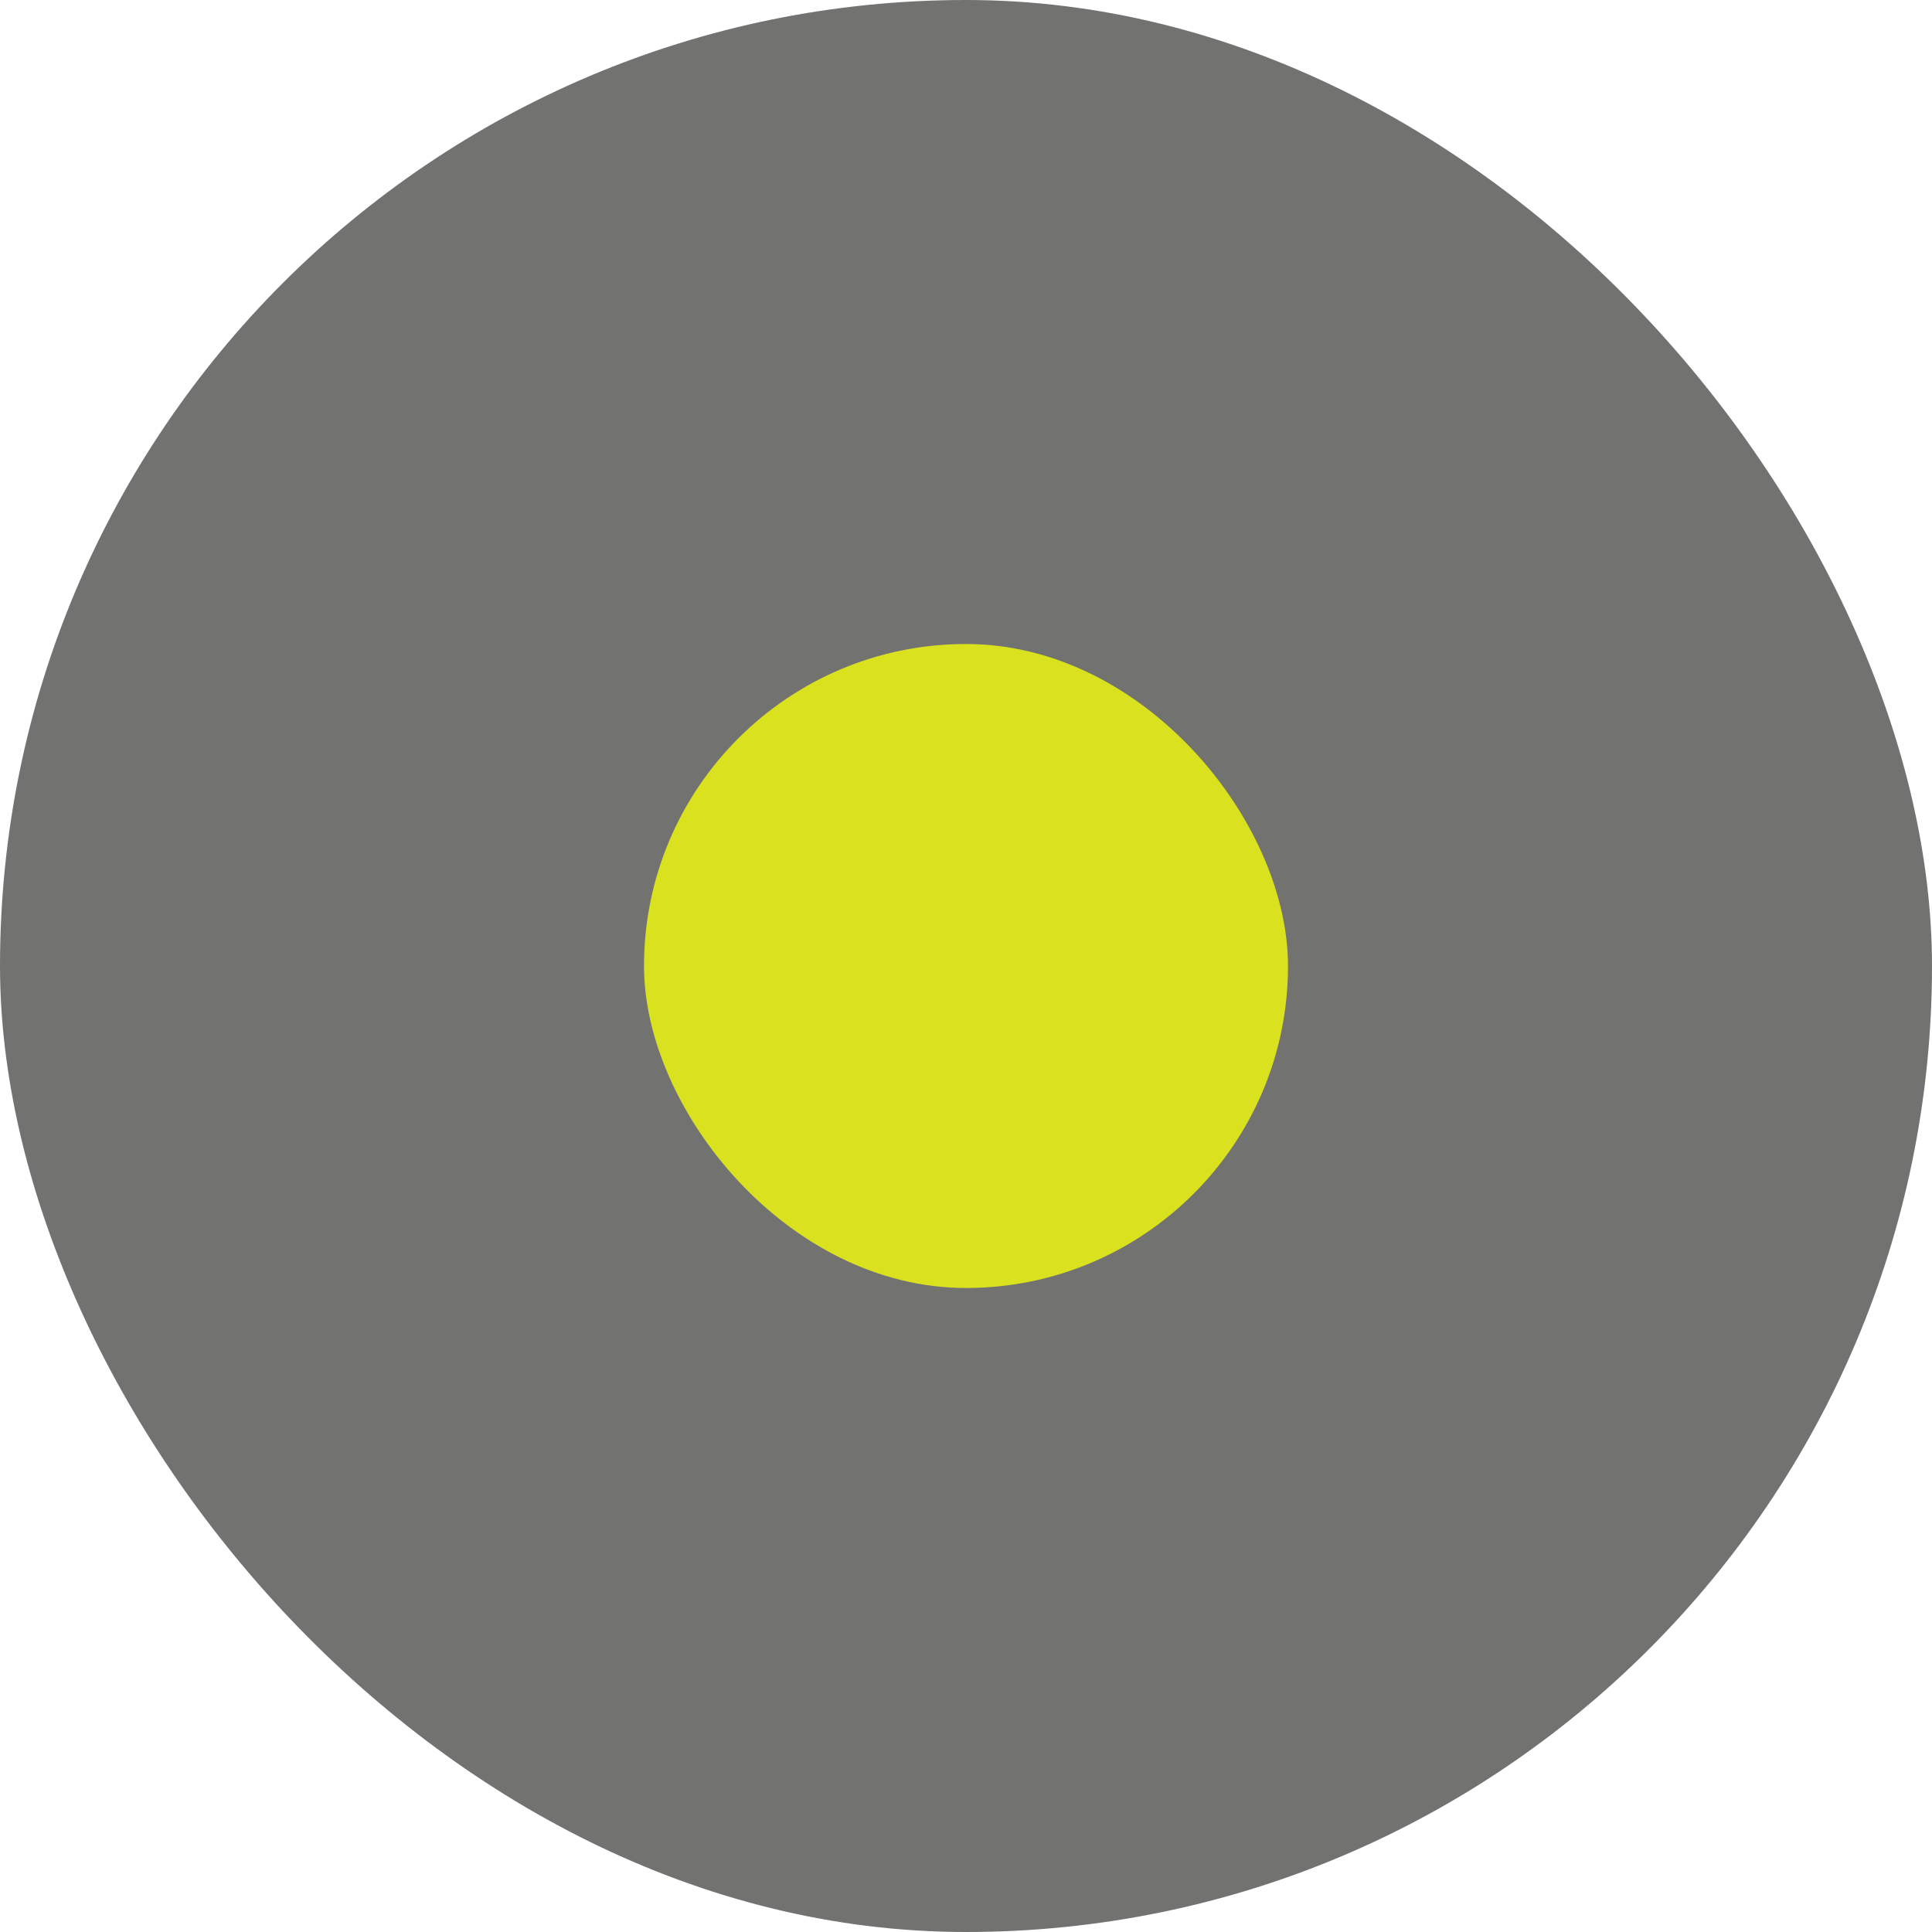 <svg width="30" height="30" viewBox="0 0 30 30" fill="none" xmlns="http://www.w3.org/2000/svg">
<rect width="30" height="30" rx="15" fill="#727270"/>
<rect x="10" y="10" width="10" height="10" rx="5" fill="#DAE11F"/>
</svg>
